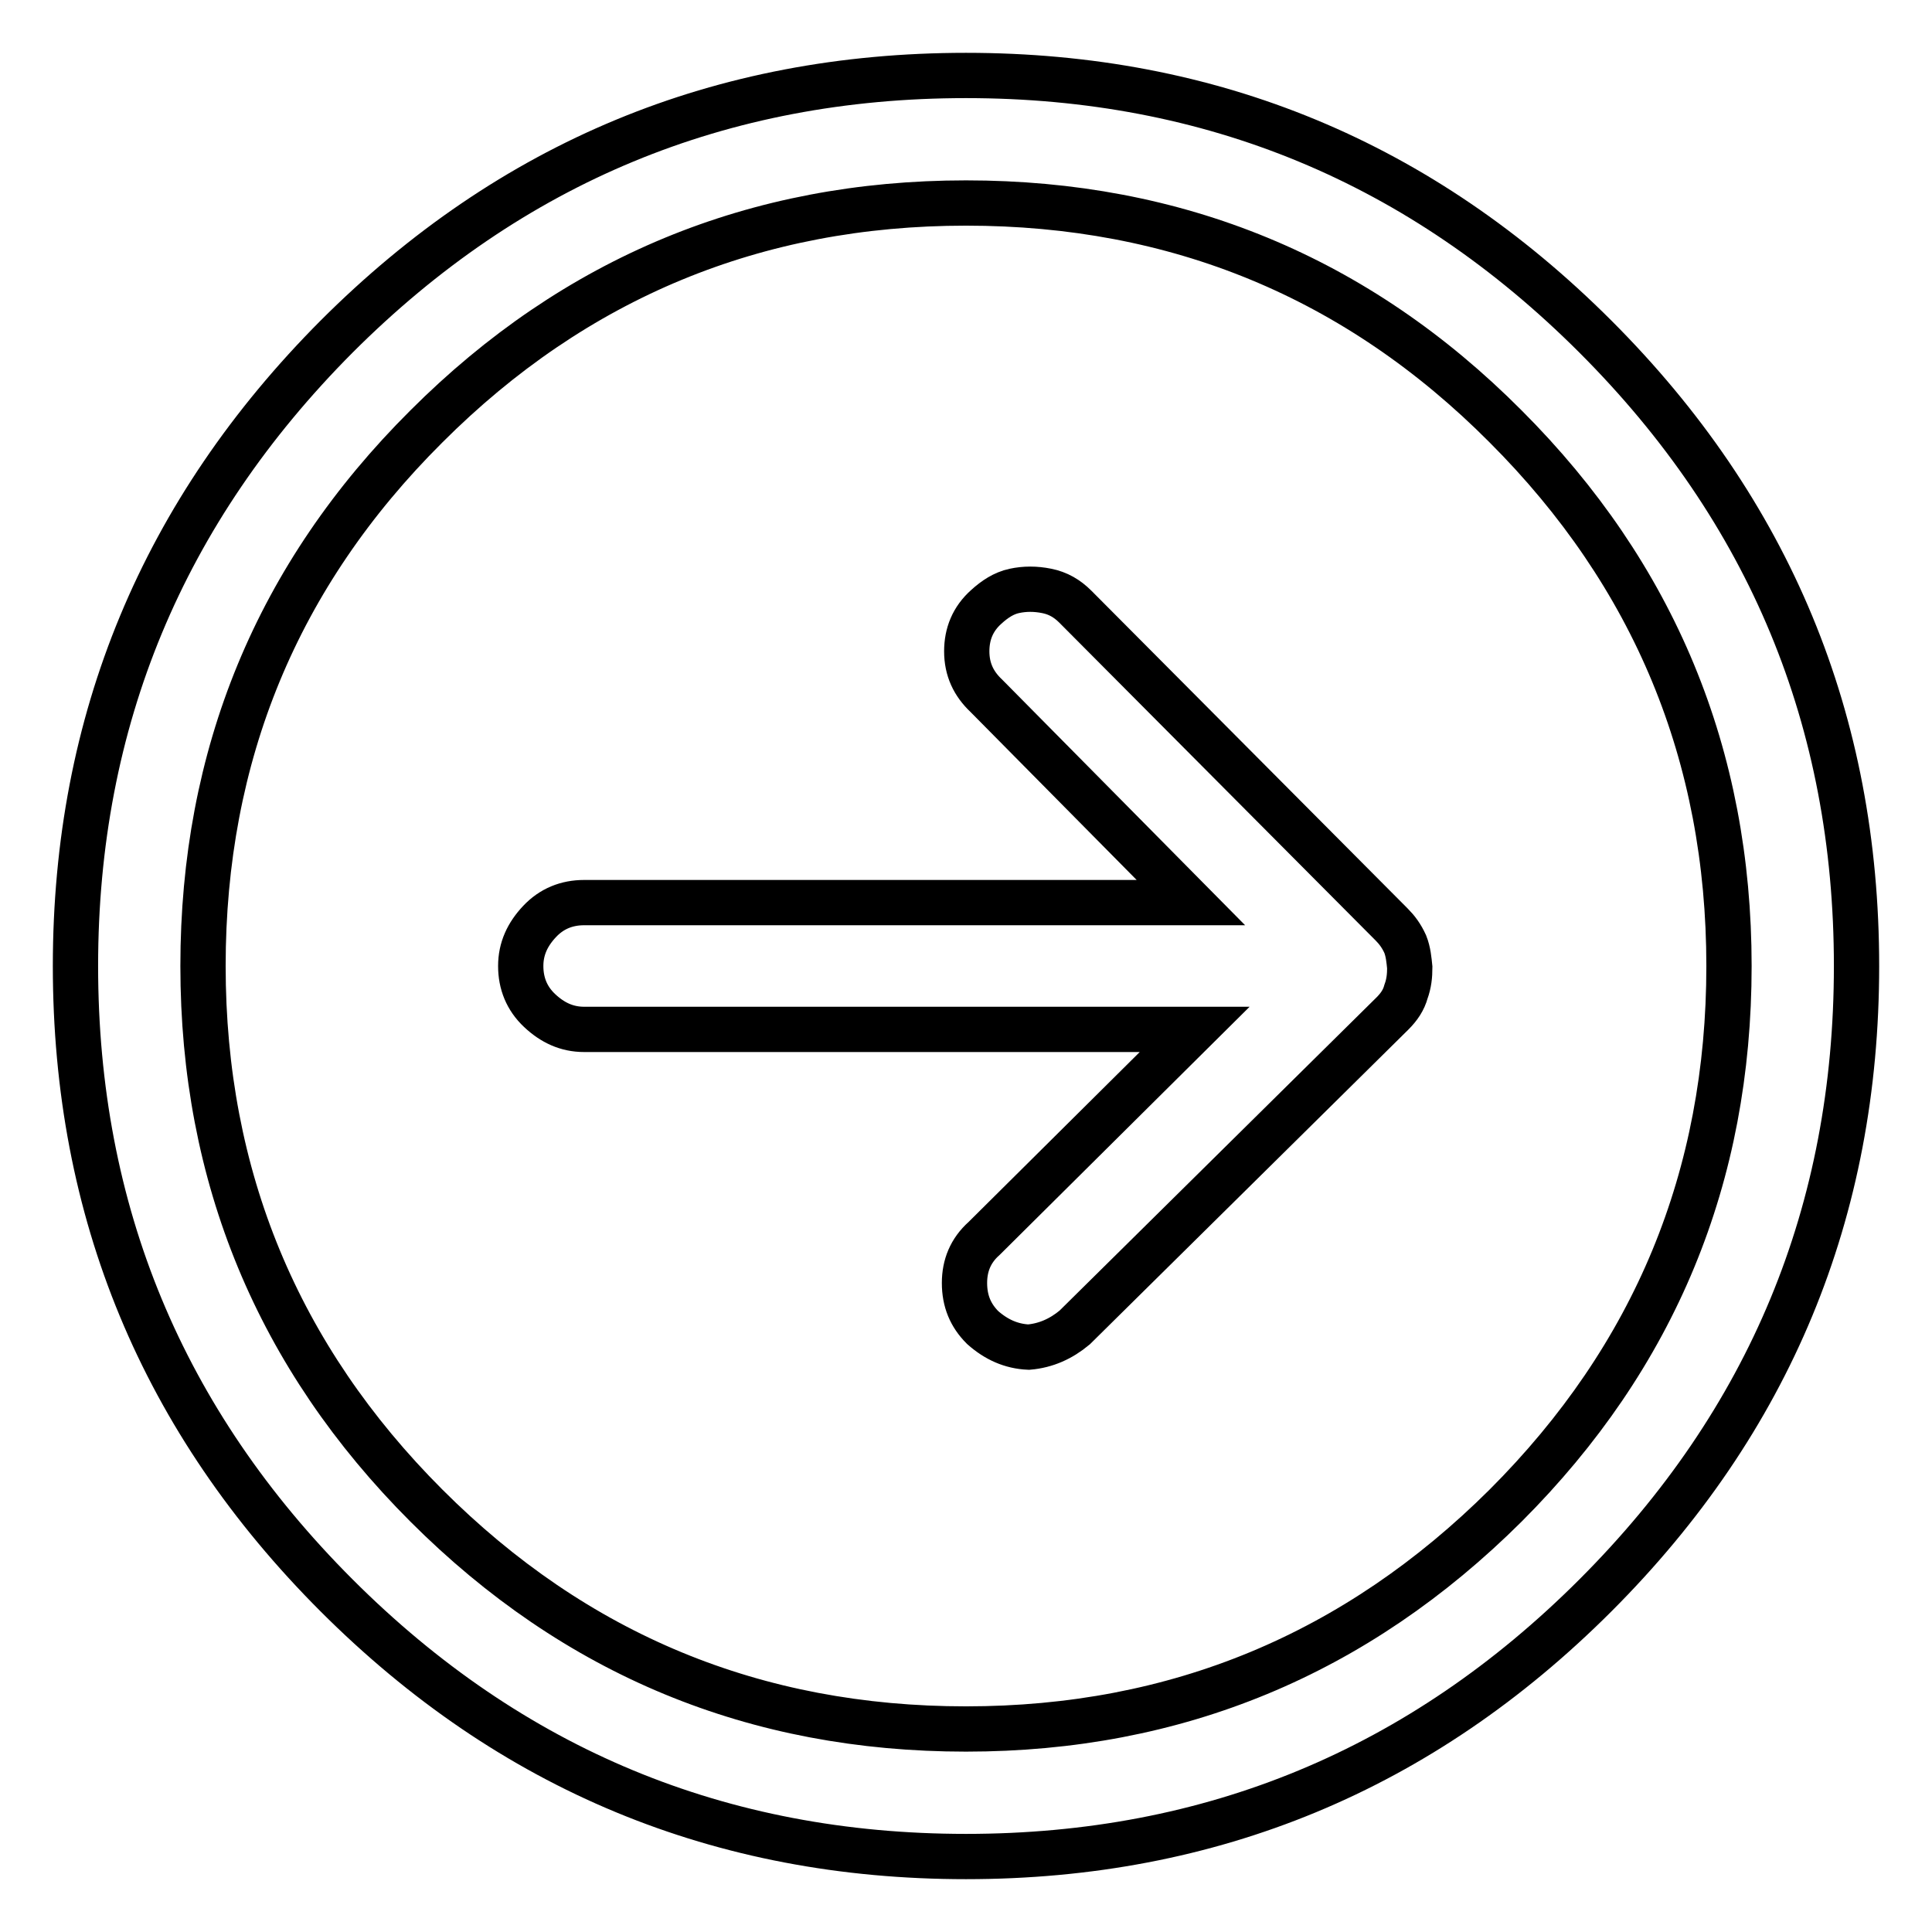 <?xml version="1.0" encoding="utf-8"?>
<!-- Svg Vector Icons : http://www.onlinewebfonts.com/icon -->
<!DOCTYPE svg PUBLIC "-//W3C//DTD SVG 1.1//EN" "http://www.w3.org/Graphics/SVG/1.1/DTD/svg11.dtd">
<svg version="1.1" xmlns="http://www.w3.org/2000/svg" xmlns:xlink="http://www.w3.org/1999/xlink" x="0px" y="0px" viewBox="0 0 256 256" enable-background="new 0 0 256 256" xml:space="preserve">
<g> <path stroke-width="6" fill-opacity="0" stroke="#000000"  d="M128,246c-32.5,0-60.3-11.5-83.4-34.6C21.5,188.3,10,160.5,10,128c0-32.5,11.6-60.3,34.6-83.4 C67.7,21.5,95.5,10,128,10s60.3,11.5,83.4,34.6C234.5,67.7,246,95.5,246,128c0,32.5-11.5,60.3-34.6,83.4 C188.3,234.5,160.5,246,128,246z M128,26.9c-27.9,0-51.8,9.9-71.5,29.6C36.7,76.2,26.9,100.1,26.9,128c0,27.9,9.9,51.8,29.6,71.5 c19.8,19.8,43.6,29.6,71.5,29.6c27.9,0,51.7-9.9,71.5-29.6c19.8-19.8,29.6-43.6,29.6-71.5c0-27.9-9.9-51.8-29.6-71.5 C179.8,36.7,155.9,26.9,128,26.9z M186.2,125.1c-0.5-1.1-1.1-1.9-1.8-2.6l0,0l-41.9-42.1c-1.1-1.1-2.3-1.8-3.8-2.1s-2.9-0.3-4.3,0 s-2.6,1.1-3.7,2.1c-1.8,1.6-2.6,3.6-2.6,5.9c0,2.4,0.9,4.3,2.6,5.9l27.1,27.4H77.4c-2.3,0-4.3,0.8-5.9,2.5S69,125.7,69,128 c0,2.3,0.8,4.3,2.5,5.9s3.6,2.5,5.9,2.5h80.9l-27.9,27.7c-1.8,1.6-2.6,3.6-2.6,5.9c0,2.4,0.8,4.3,2.4,5.9c1.8,1.6,3.8,2.5,6.1,2.6 c2.3-0.2,4.3-1.1,6.1-2.6l42.1-41.6c0.9-0.9,1.5-1.8,1.8-2.9c0.4-1.1,0.5-2.1,0.5-3.2C186.7,127.2,186.6,126.1,186.2,125.1 L186.2,125.1z"/></g>
</svg>